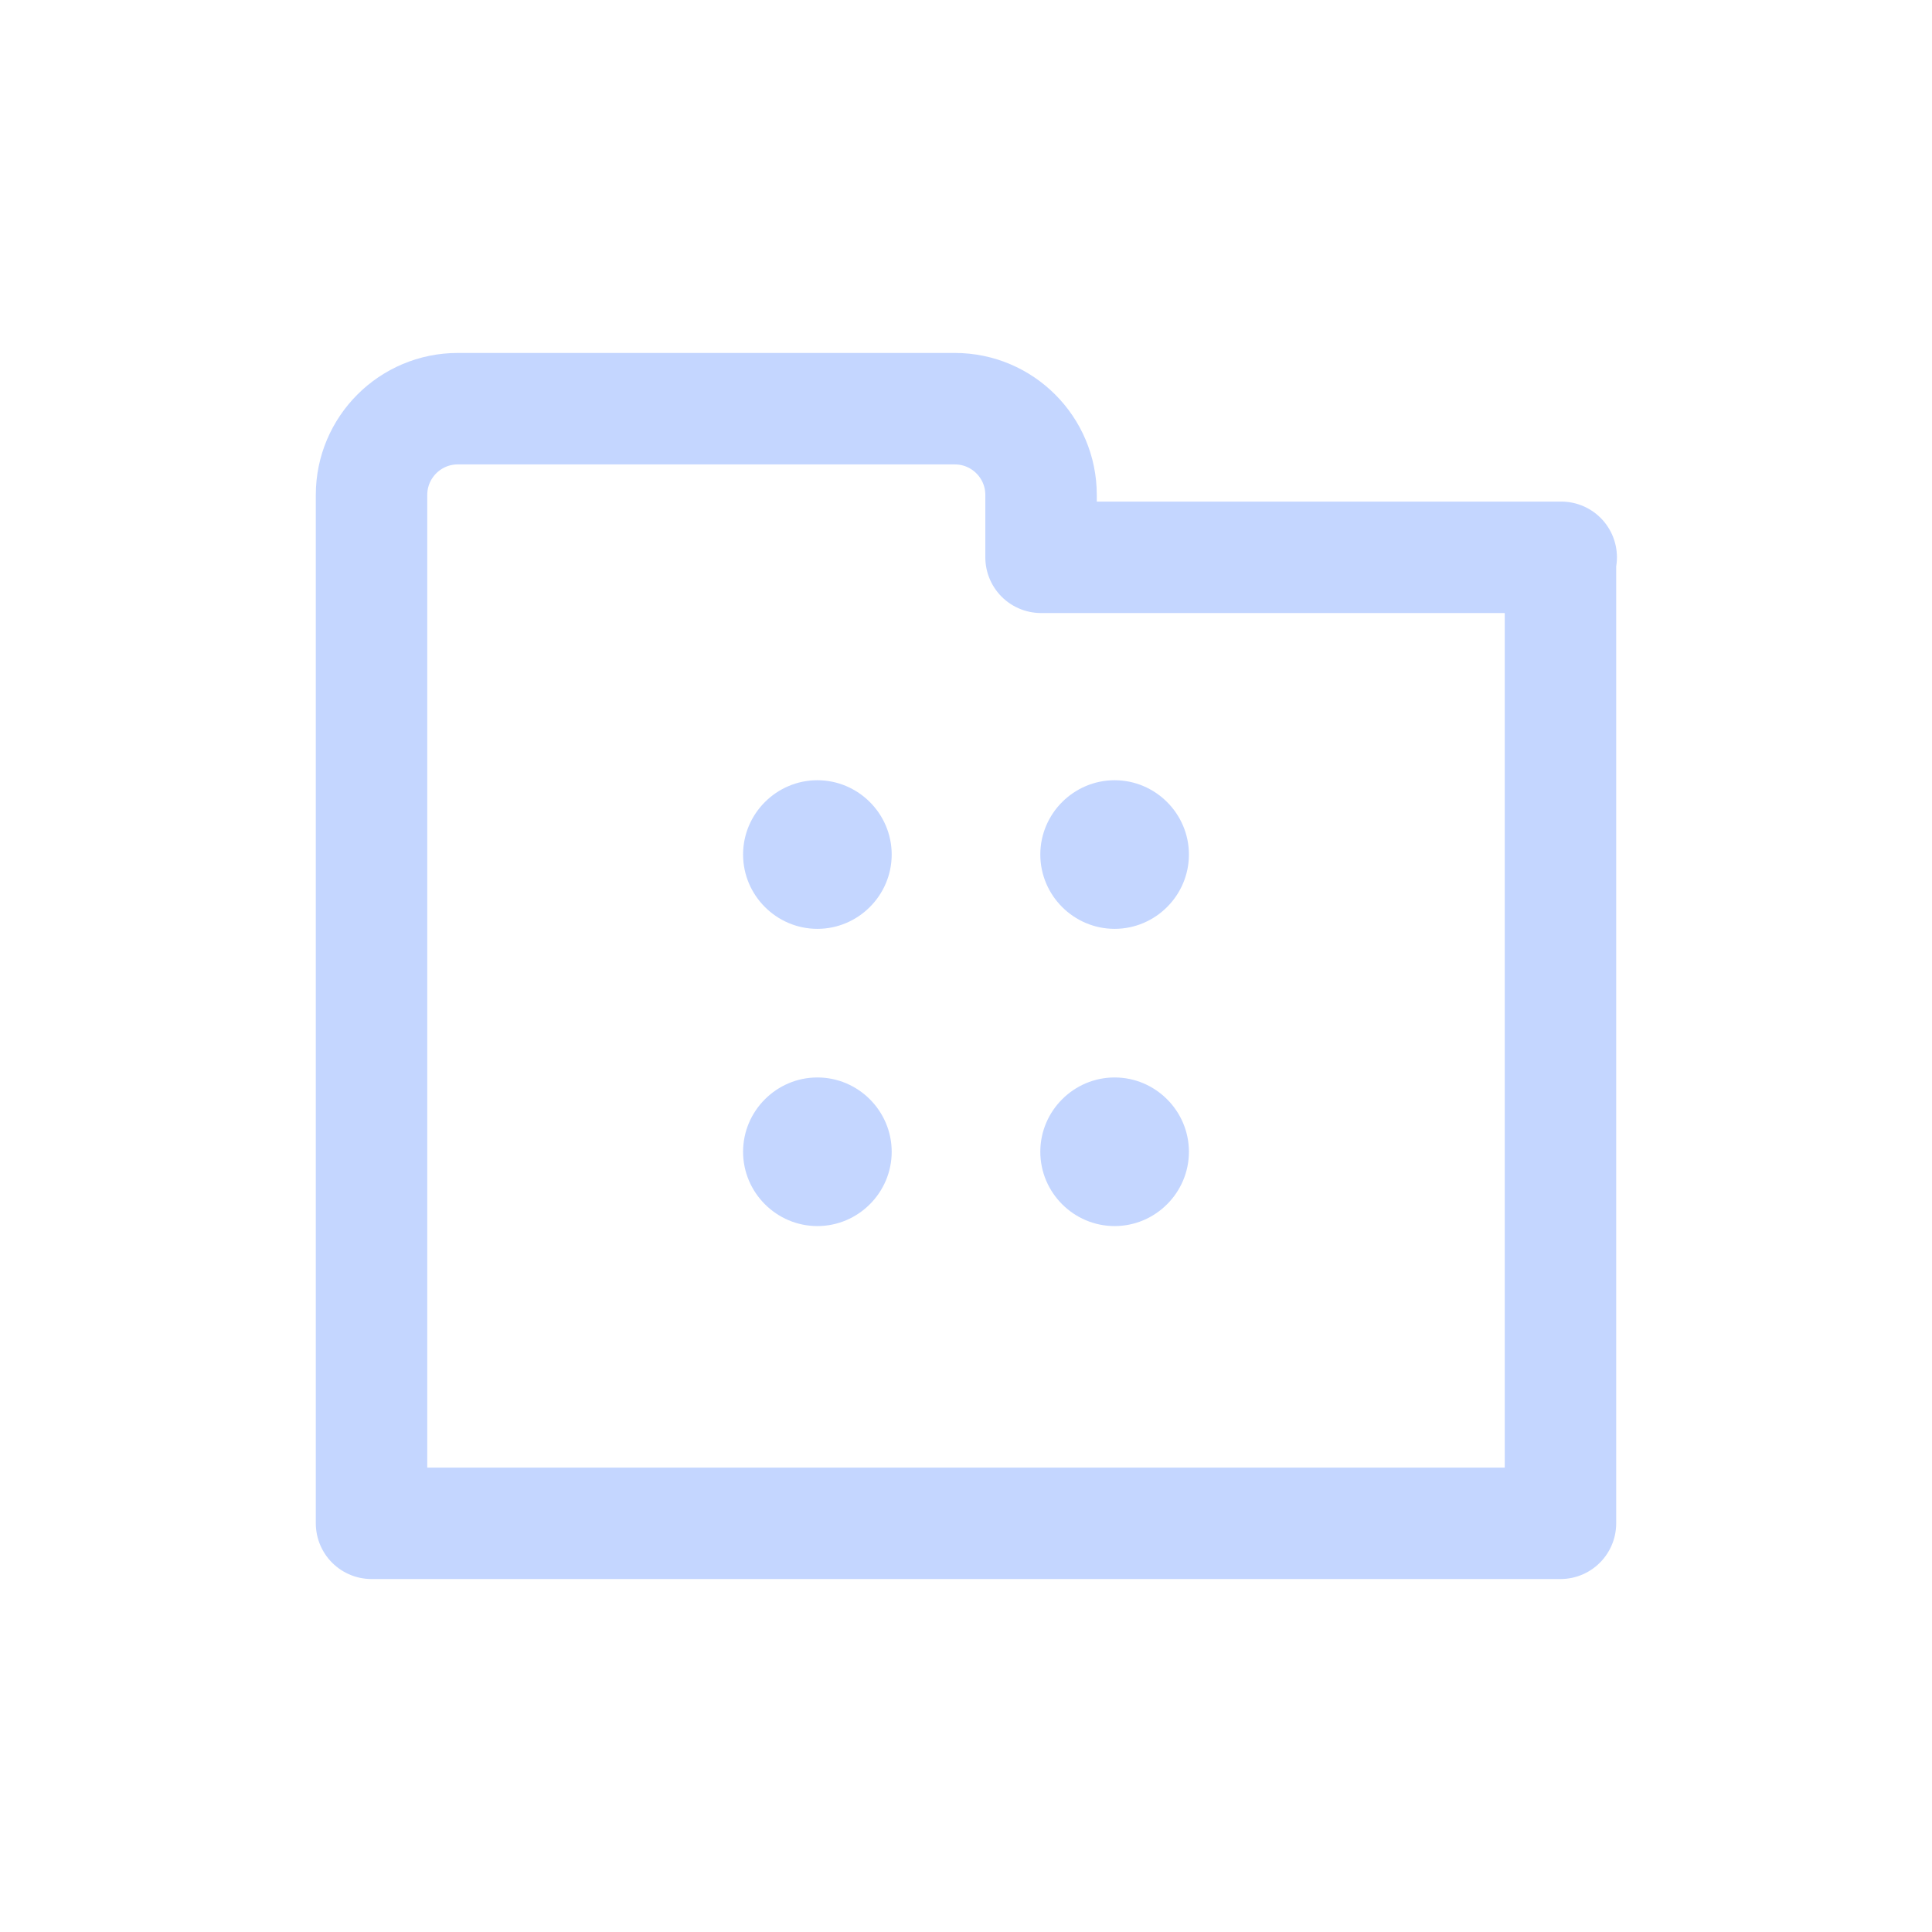<?xml version="1.0" encoding="UTF-8"?><svg id="th_color" xmlns="http://www.w3.org/2000/svg" viewBox="0 0 26 26"><defs><style>.cls-1{fill:#C4D6FF;}.cls-2{fill:none;stroke:#C4D6FF;stroke-linecap:round;stroke-linejoin:round;stroke-width:1.5px;}</style></defs><path class="cls-2" d="m21,7.5v13H5V6.66c0-.64.52-1.16,1.16-1.16h6.69c.64,0,1.16.52,1.16,1.16v.84h7Z"/><path class="cls-1" d="m11,10.5c-.55,0-1,.45-1,1s.45,1,1,1,1-.45,1-1-.45-1-1-1Z"/><path class="cls-1" d="m15,10.5c-.55,0-1,.45-1,1s.45,1,1,1,1-.45,1-1-.45-1-1-1Z"/><path class="cls-1" d="m15,14.5c-.55,0-1,.45-1,1s.45,1,1,1,1-.45,1-1-.45-1-1-1Z"/><path class="cls-1" d="m11,14.5c-.55,0-1,.45-1,1s.45,1,1,1,1-.45,1-1-.45-1-1-1Z"/></svg>